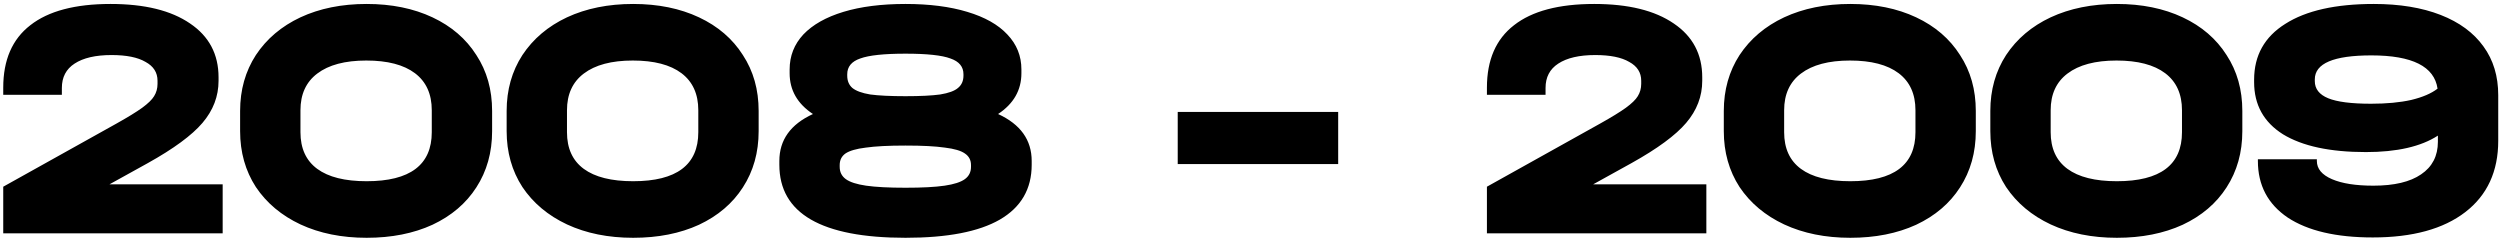<?xml version="1.0" encoding="UTF-8"?> <svg xmlns="http://www.w3.org/2000/svg" width="525" height="50" viewBox="0 0 525 50" fill="none"><path d="M46.76 38.704V49H0.68V39.208L24.44 25.96C26.84 24.616 28.64 23.512 29.84 22.648C31.088 21.736 31.928 20.92 32.36 20.2C32.84 19.432 33.08 18.568 33.08 17.608V16.96C33.08 15.232 32.24 13.912 30.56 13C28.928 12.04 26.552 11.56 23.432 11.56C20.072 11.56 17.48 12.16 15.656 13.36C13.88 14.512 12.992 16.216 12.992 18.472V19.912H0.68V18.4C0.68 12.592 2.576 8.224 6.368 5.296C10.16 2.32 15.776 0.832 23.216 0.832C30.368 0.832 35.936 2.2 39.92 4.936C43.904 7.624 45.896 11.392 45.896 16.24V16.96C45.896 20.224 44.768 23.176 42.512 25.816C40.304 28.408 36.488 31.216 31.064 34.24L23 38.704H46.76ZM76.992 49.936C71.76 49.936 67.128 49 63.096 47.128C59.112 45.256 55.992 42.64 53.736 39.28C51.528 35.872 50.424 31.96 50.424 27.544V23.296C50.424 18.88 51.528 14.968 53.736 11.56C55.992 8.152 59.112 5.512 63.096 3.64C67.128 1.768 71.76 0.832 76.992 0.832C82.224 0.832 86.832 1.768 90.816 3.64C94.8 5.512 97.872 8.152 100.032 11.56C102.24 14.92 103.344 18.832 103.344 23.296V27.544C103.344 32.008 102.24 35.944 100.032 39.352C97.872 42.712 94.8 45.328 90.816 47.2C86.832 49.024 82.224 49.936 76.992 49.936ZM76.992 38.056C86.112 38.056 90.672 34.624 90.672 27.76V23.152C90.672 19.744 89.496 17.152 87.144 15.376C84.792 13.6 81.384 12.712 76.92 12.712C72.456 12.712 69.024 13.624 66.624 15.448C64.272 17.224 63.096 19.792 63.096 23.152V27.76C63.096 31.168 64.272 33.736 66.624 35.464C68.976 37.192 72.432 38.056 76.992 38.056ZM132.963 49.936C127.731 49.936 123.099 49 119.067 47.128C115.083 45.256 111.963 42.64 109.707 39.28C107.499 35.872 106.395 31.96 106.395 27.544V23.296C106.395 18.88 107.499 14.968 109.707 11.56C111.963 8.152 115.083 5.512 119.067 3.64C123.099 1.768 127.731 0.832 132.963 0.832C138.195 0.832 142.803 1.768 146.787 3.64C150.771 5.512 153.843 8.152 156.003 11.56C158.211 14.92 159.315 18.832 159.315 23.296V27.544C159.315 32.008 158.211 35.944 156.003 39.352C153.843 42.712 150.771 45.328 146.787 47.2C142.803 49.024 138.195 49.936 132.963 49.936ZM132.963 38.056C142.083 38.056 146.643 34.624 146.643 27.76V23.152C146.643 19.744 145.467 17.152 143.115 15.376C140.763 13.6 137.355 12.712 132.891 12.712C128.427 12.712 124.995 13.624 122.595 15.448C120.243 17.224 119.067 19.792 119.067 23.152V27.76C119.067 31.168 120.243 33.736 122.595 35.464C124.947 37.192 128.403 38.056 132.963 38.056ZM209.599 23.944C214.303 26.104 216.655 29.392 216.655 33.808V34.6C216.655 39.688 214.423 43.528 209.959 46.12C205.543 48.664 198.943 49.936 190.159 49.936C172.495 49.936 163.663 44.824 163.663 34.6V33.808C163.663 29.392 166.015 26.104 170.719 23.944C167.455 21.784 165.823 18.928 165.823 15.376V14.584C165.823 11.752 166.783 9.304 168.703 7.24C170.671 5.176 173.479 3.592 177.127 2.488C180.775 1.384 185.119 0.832 190.159 0.832C195.151 0.832 199.471 1.384 203.119 2.488C206.815 3.592 209.623 5.176 211.543 7.24C213.511 9.304 214.495 11.752 214.495 14.584V15.376C214.495 18.928 212.863 21.784 209.599 23.944ZM177.919 15.88C177.919 16.984 178.279 17.848 178.999 18.472C179.767 19.096 181.015 19.552 182.743 19.84C184.519 20.08 186.991 20.2 190.159 20.2C193.279 20.2 195.703 20.08 197.431 19.84C199.207 19.552 200.455 19.096 201.175 18.472C201.943 17.848 202.327 16.984 202.327 15.88V15.592C202.327 14.008 201.415 12.904 199.591 12.28C197.815 11.608 194.671 11.272 190.159 11.272C185.647 11.272 182.479 11.608 180.655 12.28C178.831 12.904 177.919 14.008 177.919 15.592V15.88ZM203.911 34.672C203.911 33.616 203.479 32.8 202.615 32.224C201.799 31.648 200.407 31.24 198.439 31C196.471 30.712 193.711 30.568 190.159 30.568C186.607 30.568 183.823 30.712 181.807 31C179.839 31.24 178.423 31.648 177.559 32.224C176.743 32.8 176.335 33.616 176.335 34.672V35.032C176.335 36.136 176.767 37 177.631 37.624C178.495 38.248 179.911 38.704 181.879 38.992C183.895 39.28 186.655 39.424 190.159 39.424C193.663 39.424 196.399 39.28 198.367 38.992C200.335 38.704 201.751 38.248 202.615 37.624C203.479 37 203.911 36.136 203.911 35.032V34.672ZM281.018 23.512V34.456H247.322V23.512H281.018ZM358.334 38.704V49H312.254V39.208L336.014 25.96C338.414 24.616 340.214 23.512 341.414 22.648C342.662 21.736 343.502 20.92 343.934 20.2C344.414 19.432 344.654 18.568 344.654 17.608V16.96C344.654 15.232 343.814 13.912 342.134 13C340.502 12.04 338.126 11.56 335.006 11.56C331.646 11.56 329.054 12.16 327.23 13.36C325.454 14.512 324.566 16.216 324.566 18.472V19.912H312.254V18.4C312.254 12.592 314.15 8.224 317.942 5.296C321.734 2.32 327.35 0.832 334.79 0.832C341.942 0.832 347.51 2.2 351.494 4.936C355.478 7.624 357.47 11.392 357.47 16.24V16.96C357.47 20.224 356.342 23.176 354.086 25.816C351.878 28.408 348.062 31.216 342.638 34.24L334.574 38.704H358.334ZM388.566 49.936C383.334 49.936 378.702 49 374.67 47.128C370.686 45.256 367.566 42.64 365.31 39.28C363.102 35.872 361.998 31.96 361.998 27.544V23.296C361.998 18.88 363.102 14.968 365.31 11.56C367.566 8.152 370.686 5.512 374.67 3.64C378.702 1.768 383.334 0.832 388.566 0.832C393.798 0.832 398.406 1.768 402.39 3.64C406.374 5.512 409.446 8.152 411.606 11.56C413.814 14.92 414.918 18.832 414.918 23.296V27.544C414.918 32.008 413.814 35.944 411.606 39.352C409.446 42.712 406.374 45.328 402.39 47.2C398.406 49.024 393.798 49.936 388.566 49.936ZM388.566 38.056C397.686 38.056 402.246 34.624 402.246 27.76V23.152C402.246 19.744 401.07 17.152 398.718 15.376C396.366 13.6 392.958 12.712 388.494 12.712C384.03 12.712 380.598 13.624 378.198 15.448C375.846 17.224 374.67 19.792 374.67 23.152V27.76C374.67 31.168 375.846 33.736 378.198 35.464C380.55 37.192 384.006 38.056 388.566 38.056ZM444.537 49.936C439.305 49.936 434.673 49 430.641 47.128C426.657 45.256 423.537 42.64 421.281 39.28C419.073 35.872 417.969 31.96 417.969 27.544V23.296C417.969 18.88 419.073 14.968 421.281 11.56C423.537 8.152 426.657 5.512 430.641 3.64C434.673 1.768 439.305 0.832 444.537 0.832C449.769 0.832 454.377 1.768 458.361 3.64C462.345 5.512 465.417 8.152 467.577 11.56C469.785 14.92 470.889 18.832 470.889 23.296V27.544C470.889 32.008 469.785 35.944 467.577 39.352C465.417 42.712 462.345 45.328 458.361 47.2C454.377 49.024 449.769 49.936 444.537 49.936ZM444.537 38.056C453.657 38.056 458.217 34.624 458.217 27.76V23.152C458.217 19.744 457.041 17.152 454.689 15.376C452.337 13.6 448.929 12.712 444.465 12.712C440.001 12.712 436.569 13.624 434.169 15.448C431.817 17.224 430.641 19.792 430.641 23.152V27.76C430.641 31.168 431.817 33.736 434.169 35.464C436.521 37.192 439.977 38.056 444.537 38.056ZM498.493 0.832C503.917 0.832 508.597 1.6 512.533 3.136C516.469 4.672 519.469 6.88 521.533 9.76C523.597 12.592 524.629 16 524.629 19.984V29.56C524.629 35.992 522.325 40.984 517.717 44.536C513.109 48.088 506.629 49.864 498.277 49.864C490.597 49.864 484.645 48.472 480.421 45.688C476.245 42.856 474.157 38.896 474.157 33.808V33.448H486.541V33.808C486.541 35.44 487.597 36.712 489.709 37.624C491.821 38.536 494.725 38.992 498.421 38.992C502.789 38.992 506.125 38.2 508.429 36.616C510.781 35.032 511.957 32.752 511.957 29.776V28.48C508.405 30.784 503.365 31.936 496.837 31.936C489.301 31.936 483.493 30.688 479.413 28.192C475.381 25.648 473.365 22 473.365 17.248V16.744C473.365 11.656 475.549 7.744 479.917 5.008C484.285 2.224 490.477 0.832 498.493 0.832ZM486.109 17.032C486.109 18.664 487.045 19.864 488.917 20.632C490.789 21.4 493.789 21.784 497.917 21.784C501.181 21.784 503.989 21.52 506.341 20.992C508.741 20.416 510.589 19.624 511.885 18.616C511.213 13.96 506.581 11.632 497.989 11.632C490.069 11.632 486.109 13.312 486.109 16.672V17.032Z" fill="black"></path></svg> 
